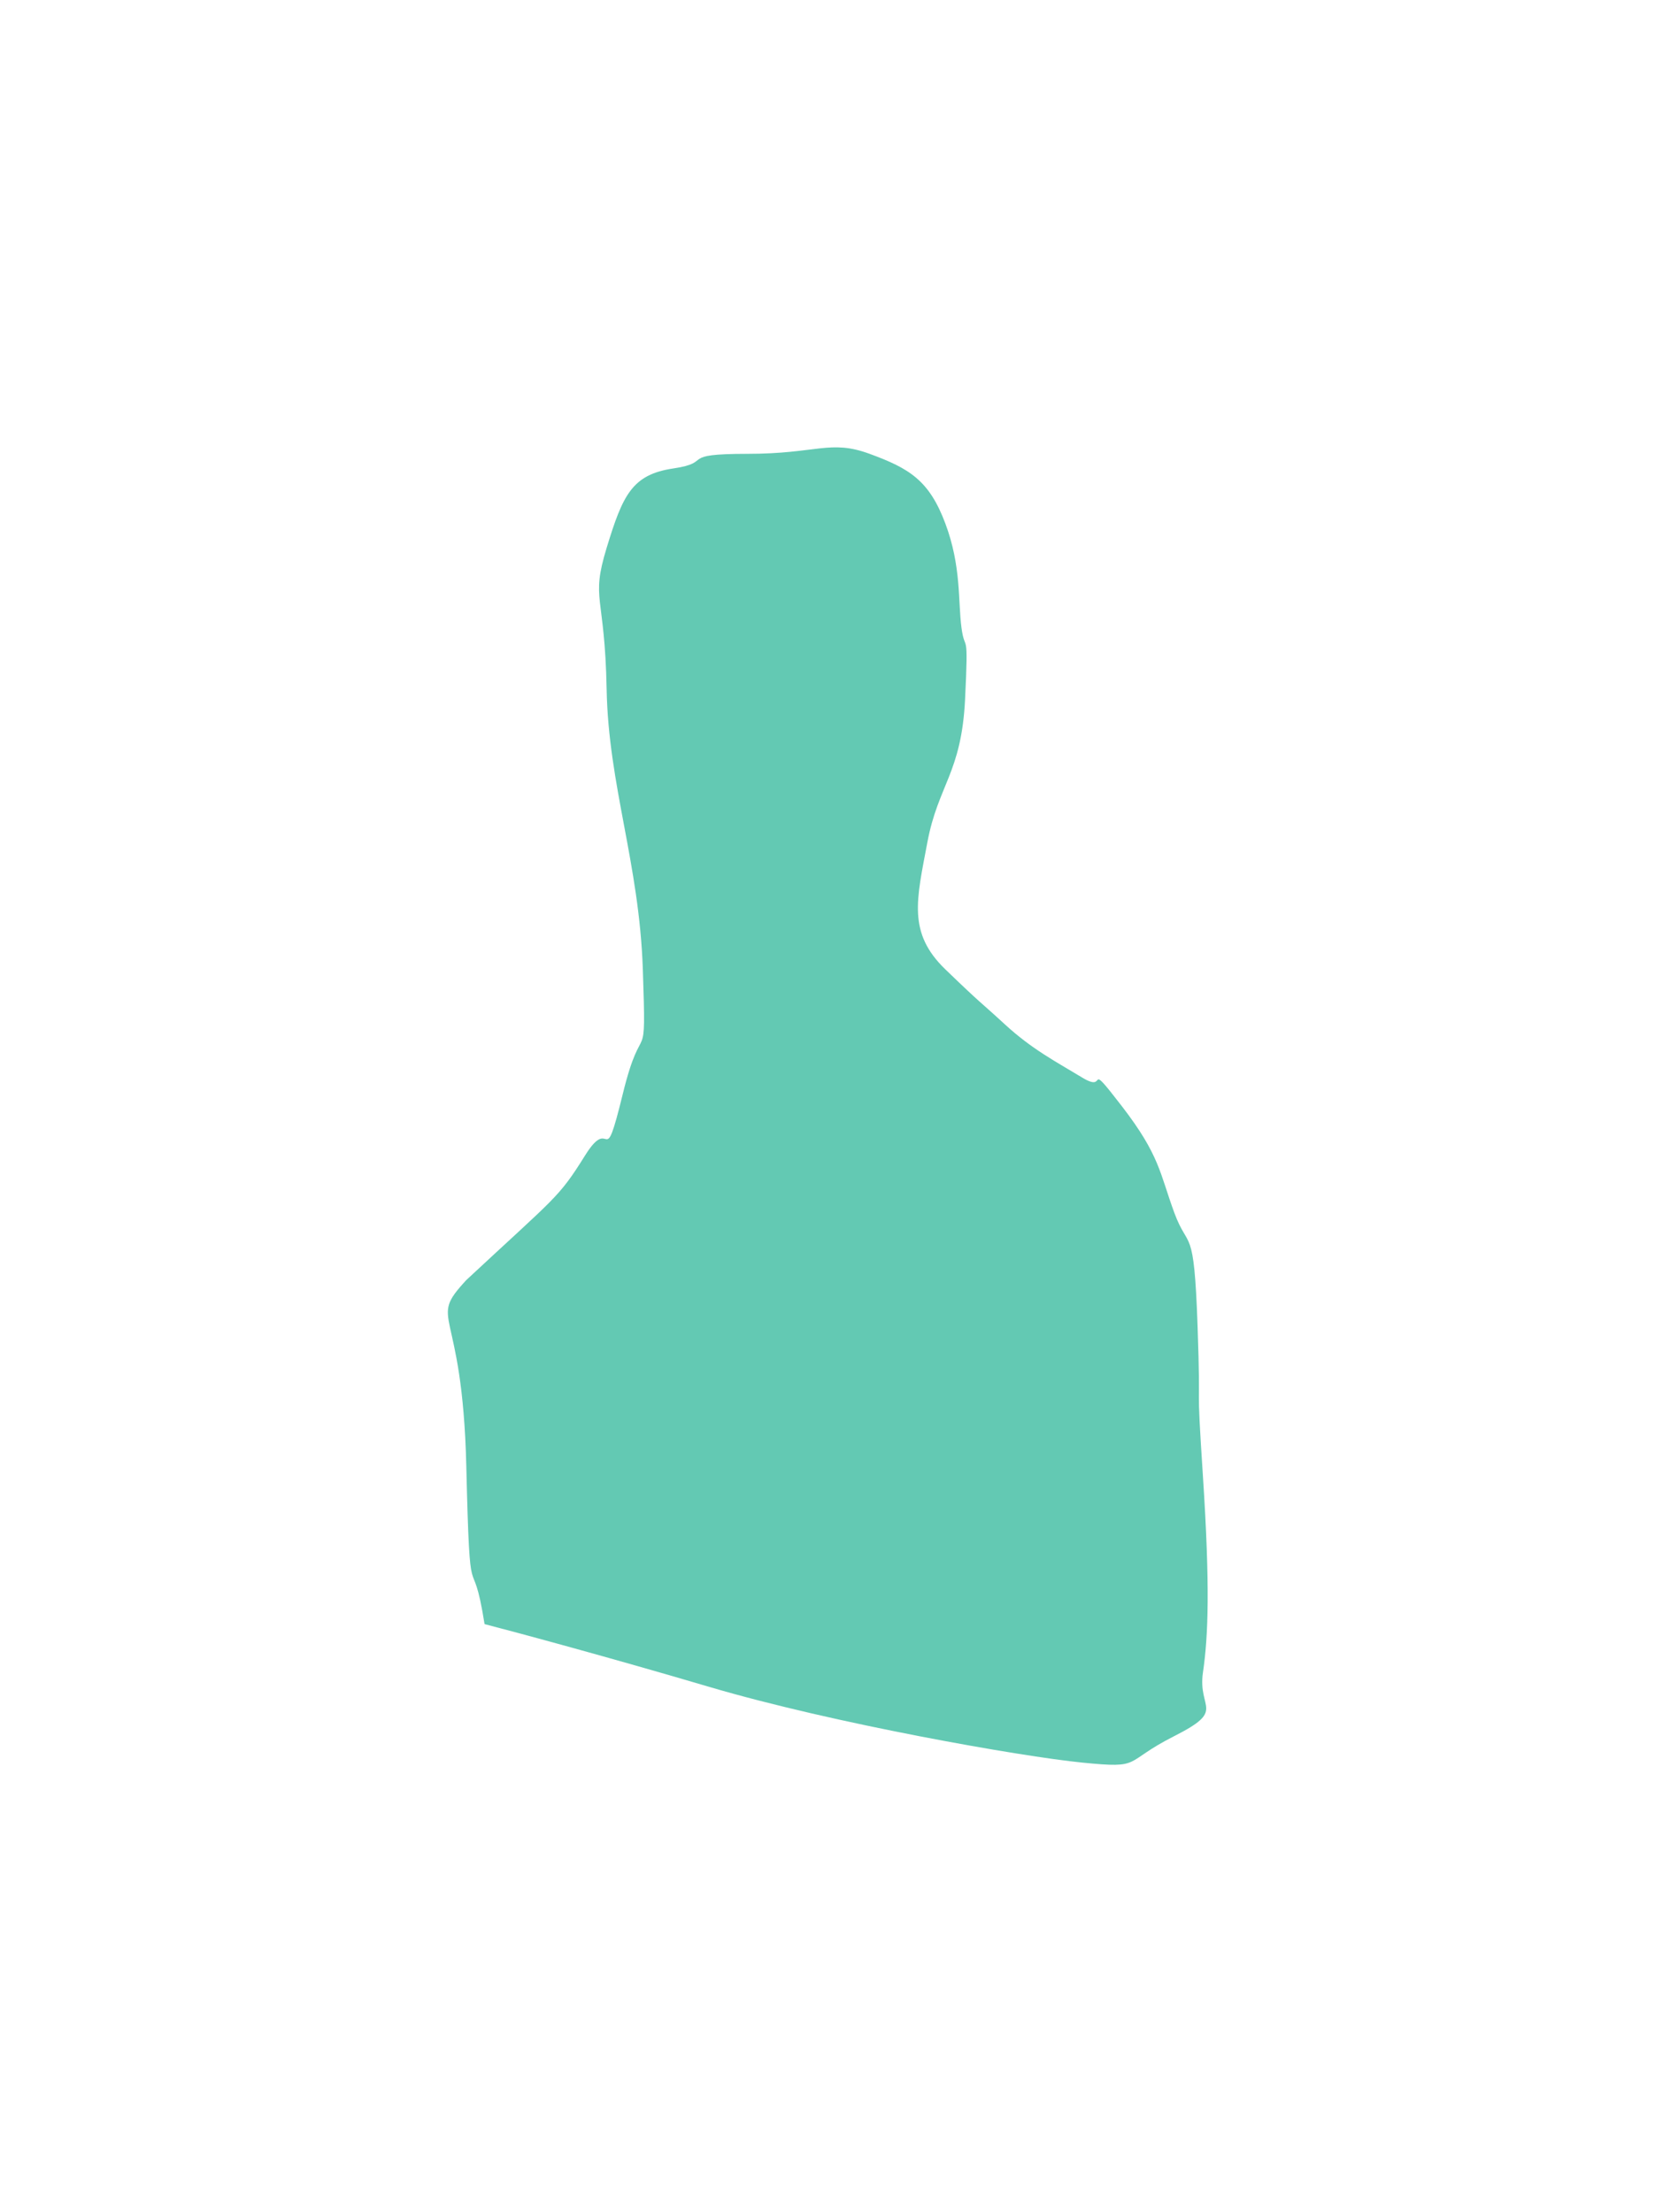 <?xml version="1.0" encoding="UTF-8"?> <svg xmlns="http://www.w3.org/2000/svg" width="740" height="989" viewBox="0 0 740 989" fill="none"><g filter="url(#filter0_f_141_3)"><path d="M208.499 572.286C190.839 591.416 206.759 582.306 208.499 655.485C210.175 726.046 210.857 689.469 216.661 726.098C231.644 729.989 272.714 741.052 317.129 754.17C372.649 770.566 456.53 785.293 483.955 788.026C511.38 790.759 501.614 788.026 525.026 776.184C548.438 764.342 535.461 764.342 537.869 747.793C540.277 731.244 541.08 709.382 537.869 660.04C534.658 610.697 537.066 638.177 535.461 592.478C533.855 546.78 531.447 559.533 525.026 542.073C518.604 524.614 518.604 516.567 501.614 494.553C484.624 472.539 495.995 489.087 483.955 481.8C471.915 474.512 461.346 469.047 449.305 457.964C437.265 446.881 439.673 449.765 422.683 433.368C405.693 416.971 409.84 402.245 414.656 376.587C419.472 350.929 429.907 345.615 431.513 312.669C433.118 279.724 431.513 292.629 429.907 280.635C428.302 268.641 429.907 253.307 422.683 234.025C415.459 214.744 406.629 209.43 388.836 202.901C371.043 196.373 365.558 202.901 334.12 202.901C302.681 202.901 319.537 206.697 301.075 209.43C282.614 212.163 278.466 221.272 271.242 244.956C264.018 268.641 270.439 265.149 271.242 308.115C272.045 351.08 285.824 385.848 287.43 433.368C289.035 480.889 287.43 452.498 278.466 489.087C269.503 525.676 273.65 497.286 261.61 516.567C249.57 535.849 248.767 534.786 208.499 572.286Z" fill="#21B293" fill-opacity="0.7"></path></g><defs><filter id="filter0_f_141_3" x="0.249" y="0" width="739.737" height="989" filterUnits="userSpaceOnUse" color-interpolation-filters="sRGB"><feFlood flood-opacity="0" result="BackgroundImageFix"></feFlood><feBlend mode="normal" in="SourceGraphic" in2="BackgroundImageFix" result="shape"></feBlend><feGaussianBlur stdDeviation="100" result="effect1_foregroundBlur_141_3"></feGaussianBlur></filter></defs></svg> 